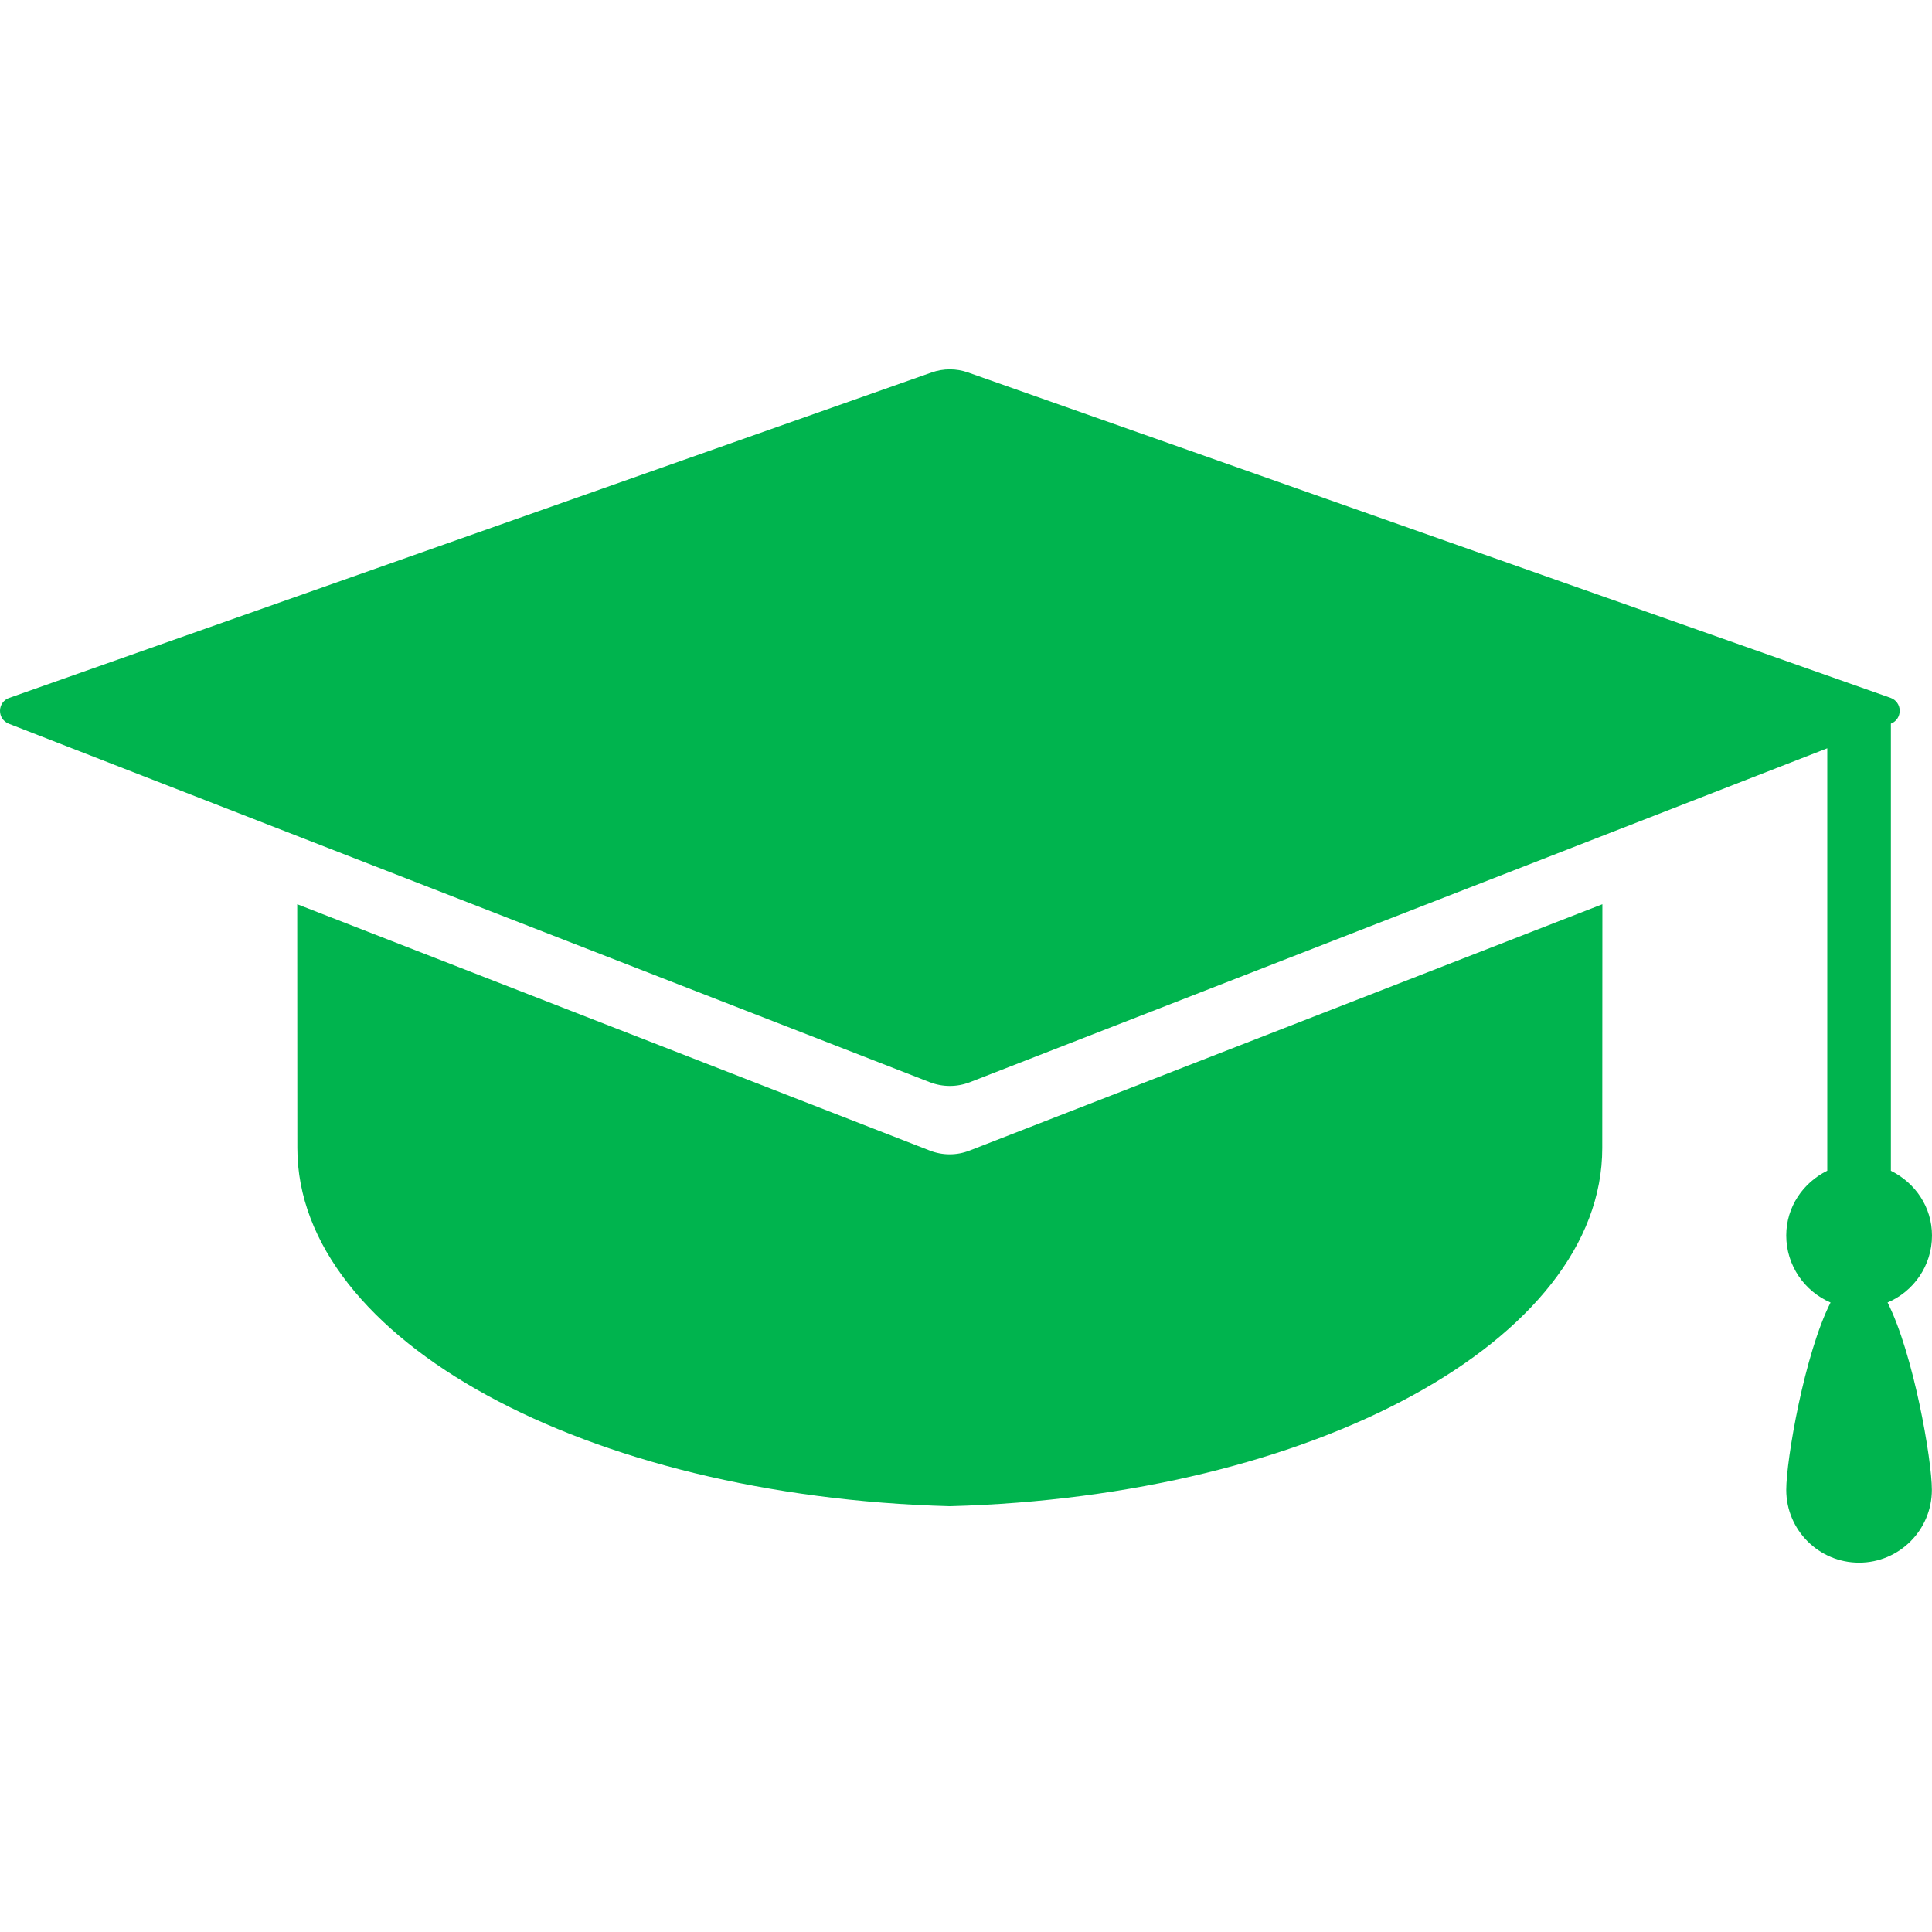 <svg width="64" height="64" viewBox="0 0 64 64" fill="none" xmlns="http://www.w3.org/2000/svg">
<g clip-path="url(#clip0_59_3565)">
<path d="M64 40.931C64 39.976 63.438 39.179 62.638 38.784V23.972C62.82 23.903 62.932 23.732 62.93 23.541C62.93 23.349 62.806 23.18 62.63 23.118L32.069 12.339C31.679 12.2 31.252 12.2 30.859 12.339L0.302 23.12C0.123 23.182 0.002 23.351 2.60834e-05 23.543C-0.002 23.734 0.113 23.905 0.29 23.974L30.805 35.851C31.23 36.014 31.699 36.014 32.124 35.851L60.531 24.788V38.782C59.733 39.175 59.172 39.978 59.172 40.927C59.172 41.918 59.776 42.779 60.64 43.147C59.776 44.853 59.172 48.354 59.172 49.353C59.172 50.685 60.253 51.765 61.585 51.765C62.914 51.765 63.996 50.685 63.996 49.353C63.996 48.354 63.39 44.853 62.528 43.147C63.394 42.782 64 41.922 64 40.931Z" fill="#00B44E"/>
<path d="M9.846 29.954C9.848 33.371 9.85 37.391 9.85 38.03C9.85 44.391 19.424 49.571 31.464 49.895C43.503 49.571 53.077 44.398 53.077 38.03C53.077 37.395 53.077 33.373 53.081 29.954L32.119 38.114C31.694 38.28 31.225 38.28 30.8 38.114L9.846 29.954Z" fill="#00B44E"/>
</g>
<defs>
<clipPath id="clip0_59_3565">
<rect width="64" height="64" fill="white"/>
</clipPath>
</defs>
</svg>
